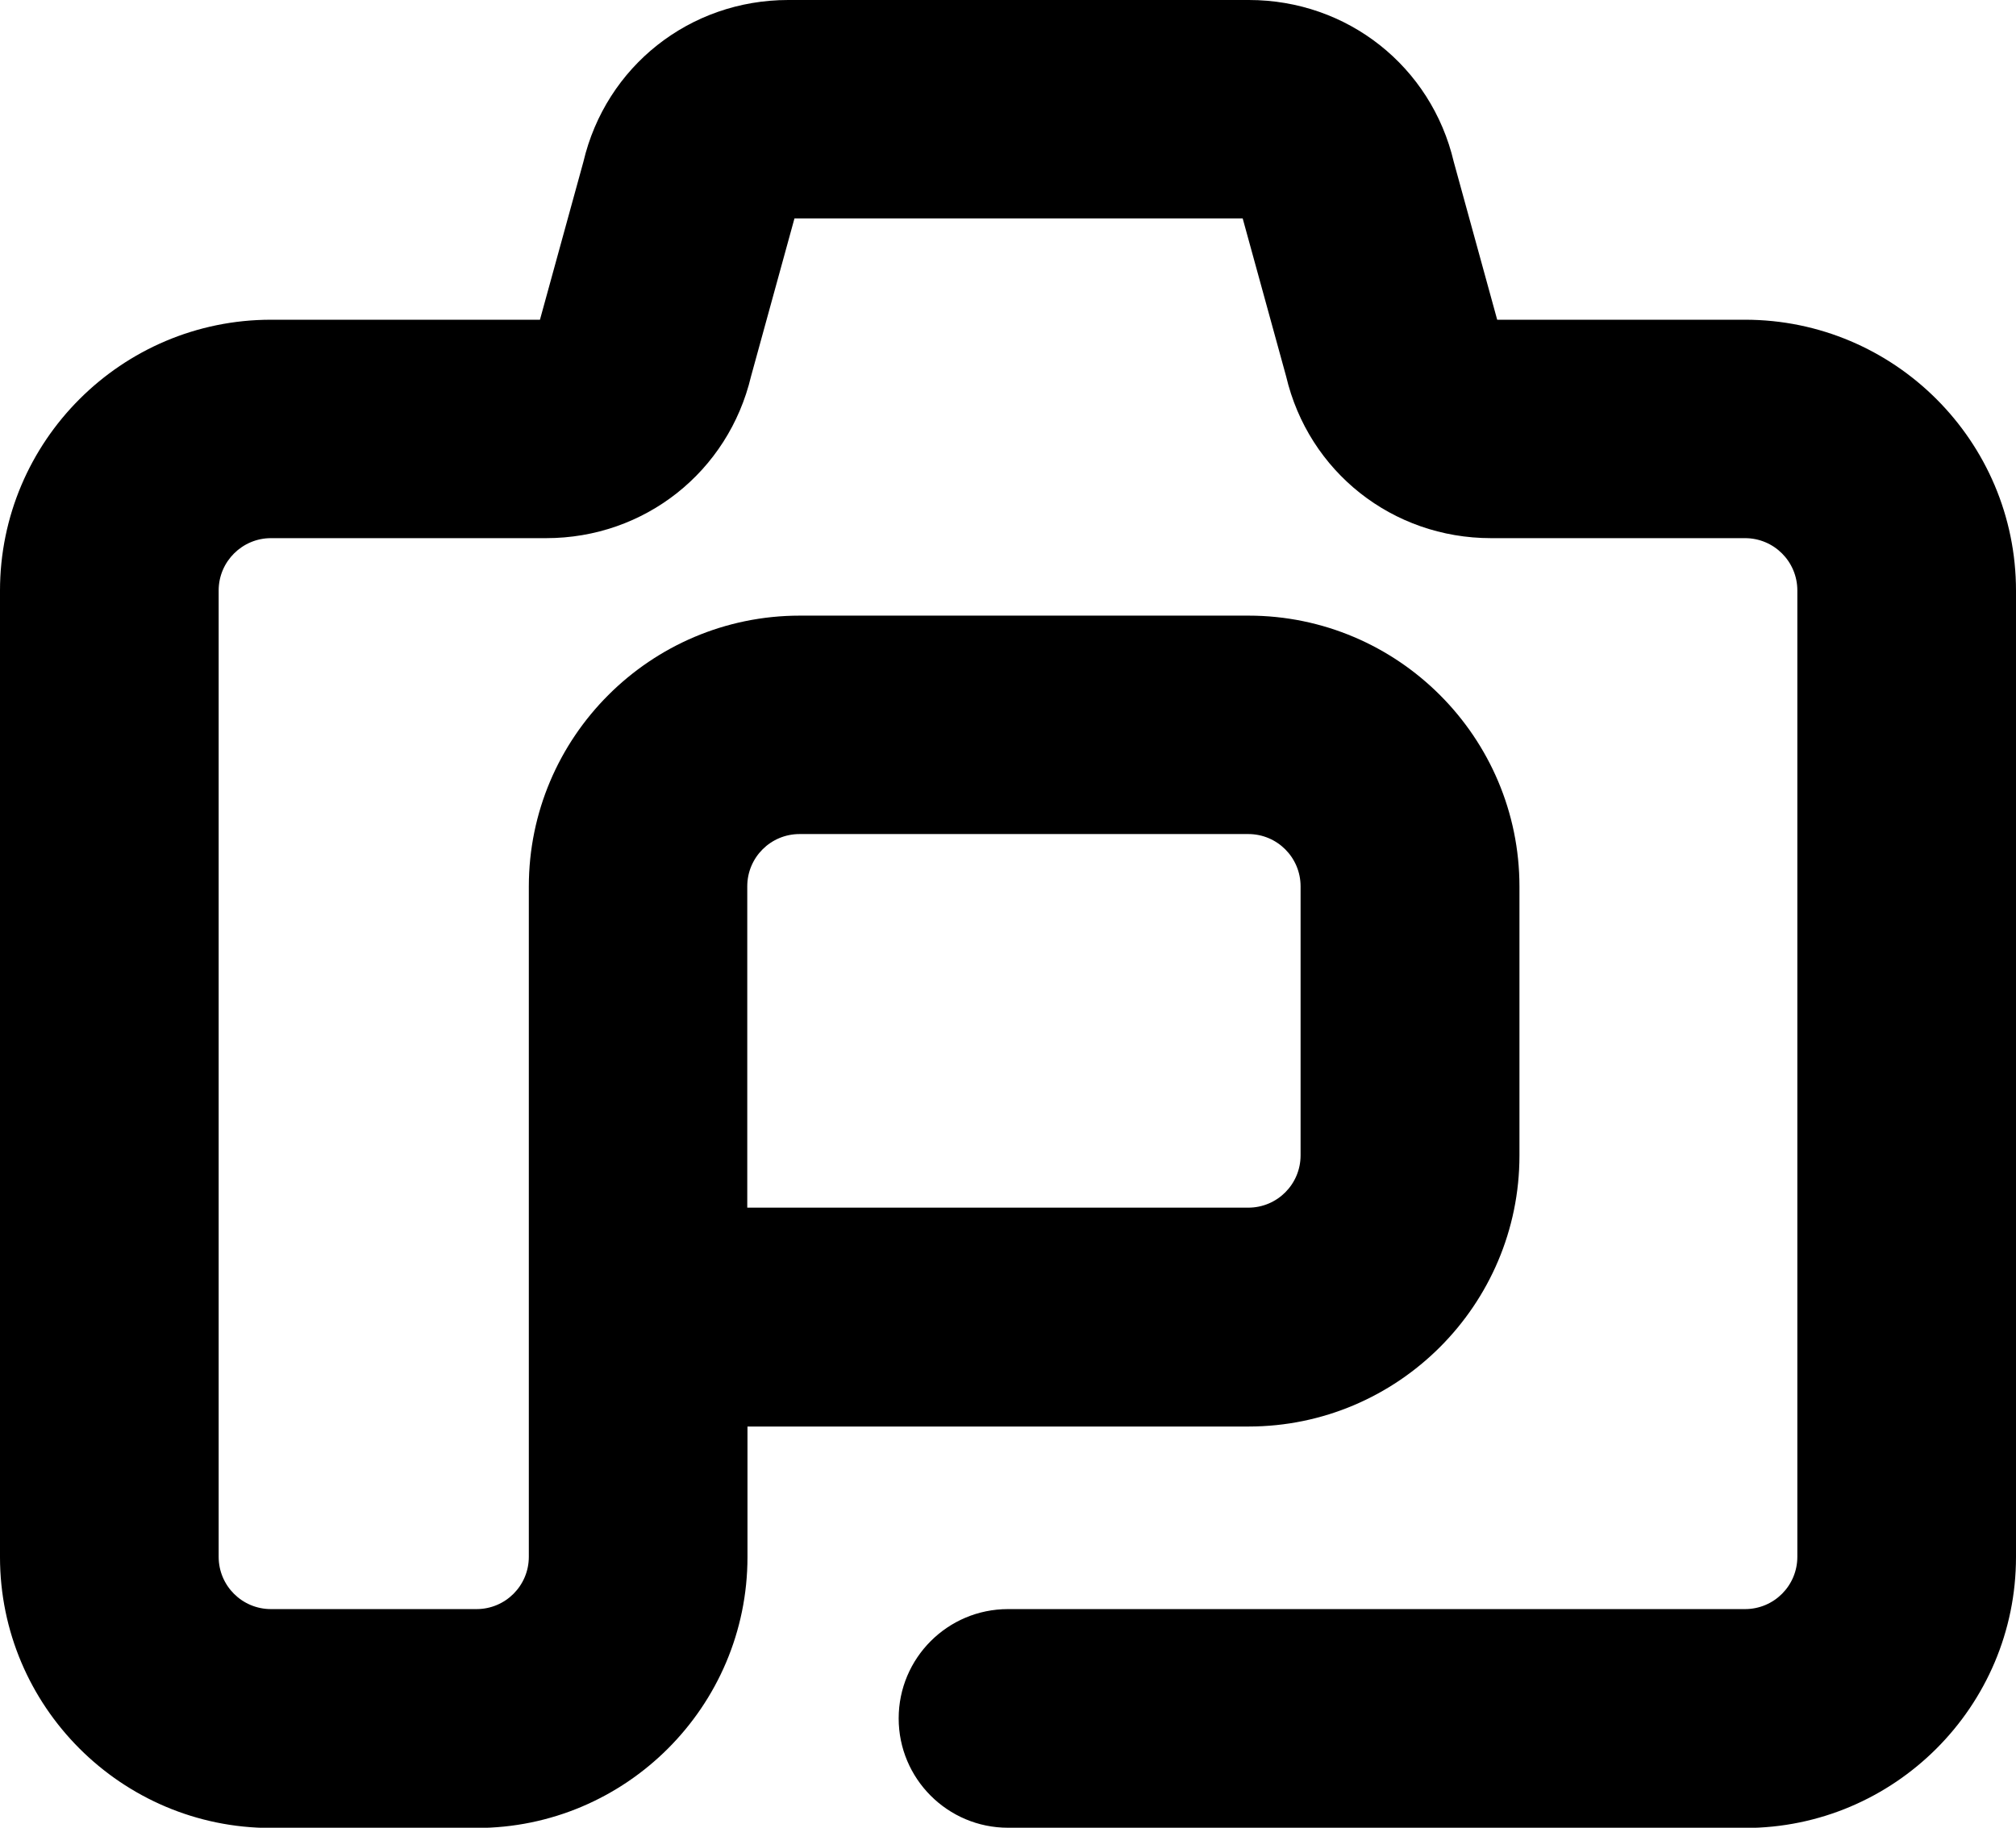 <svg xmlns="http://www.w3.org/2000/svg" id="Layer_1" viewBox="0 0 905.4 820.9"><path d="M783.7,820.9h-331c-27.1,0-49.1-22-49.1-49.1s22-49.1,49.1-49.1h331c13,0,23.5-10.5,23.5-23.5v-434c0-13-10.5-23.5-23.5-23.5h-114.1c-44.2,0-81.9-29.8-92-72.7l-19.5-70.9h-201.3l-19.5,70.9c-10.2,42.9-47.8,72.7-92,72.7h-123.6c-12.9,0-23.5,10.5-23.5,23.5v434c0,13,10.5,23.5,23.5,23.5h92.3c13,0,23.5-10.5,23.5-23.5v-301c0-67.1,54.6-121.7,121.7-121.7h201.5c67.1,0,121.7,54.6,121.7,121.7v120.8c0,67.1-54.6,121.7-121.7,121.7h-225v58.6c0,67.1-54.6,121.7-121.7,121.7h-92.3c-67.1,0-121.7-54.6-121.7-121.7v-434c0-67.1,54.6-121.7,121.7-121.7h120.8l19.5-70.9C272.1,29.8,309.8,0,354,0h206.9c44.2,0,81.9,29.8,92,72.7l19.5,70.9h111.3c67.1,0,121.7,54.6,121.7,121.7v434c0,67.1-54.6,121.7-121.7,121.7h0ZM335.6,542.4h225c13,0,23.5-10.5,23.5-23.5v-120.8c0-13-10.5-23.5-23.5-23.5h-201.5c-13,0-23.5,10.5-23.5,23.5v144.2h0Z"></path></svg>
